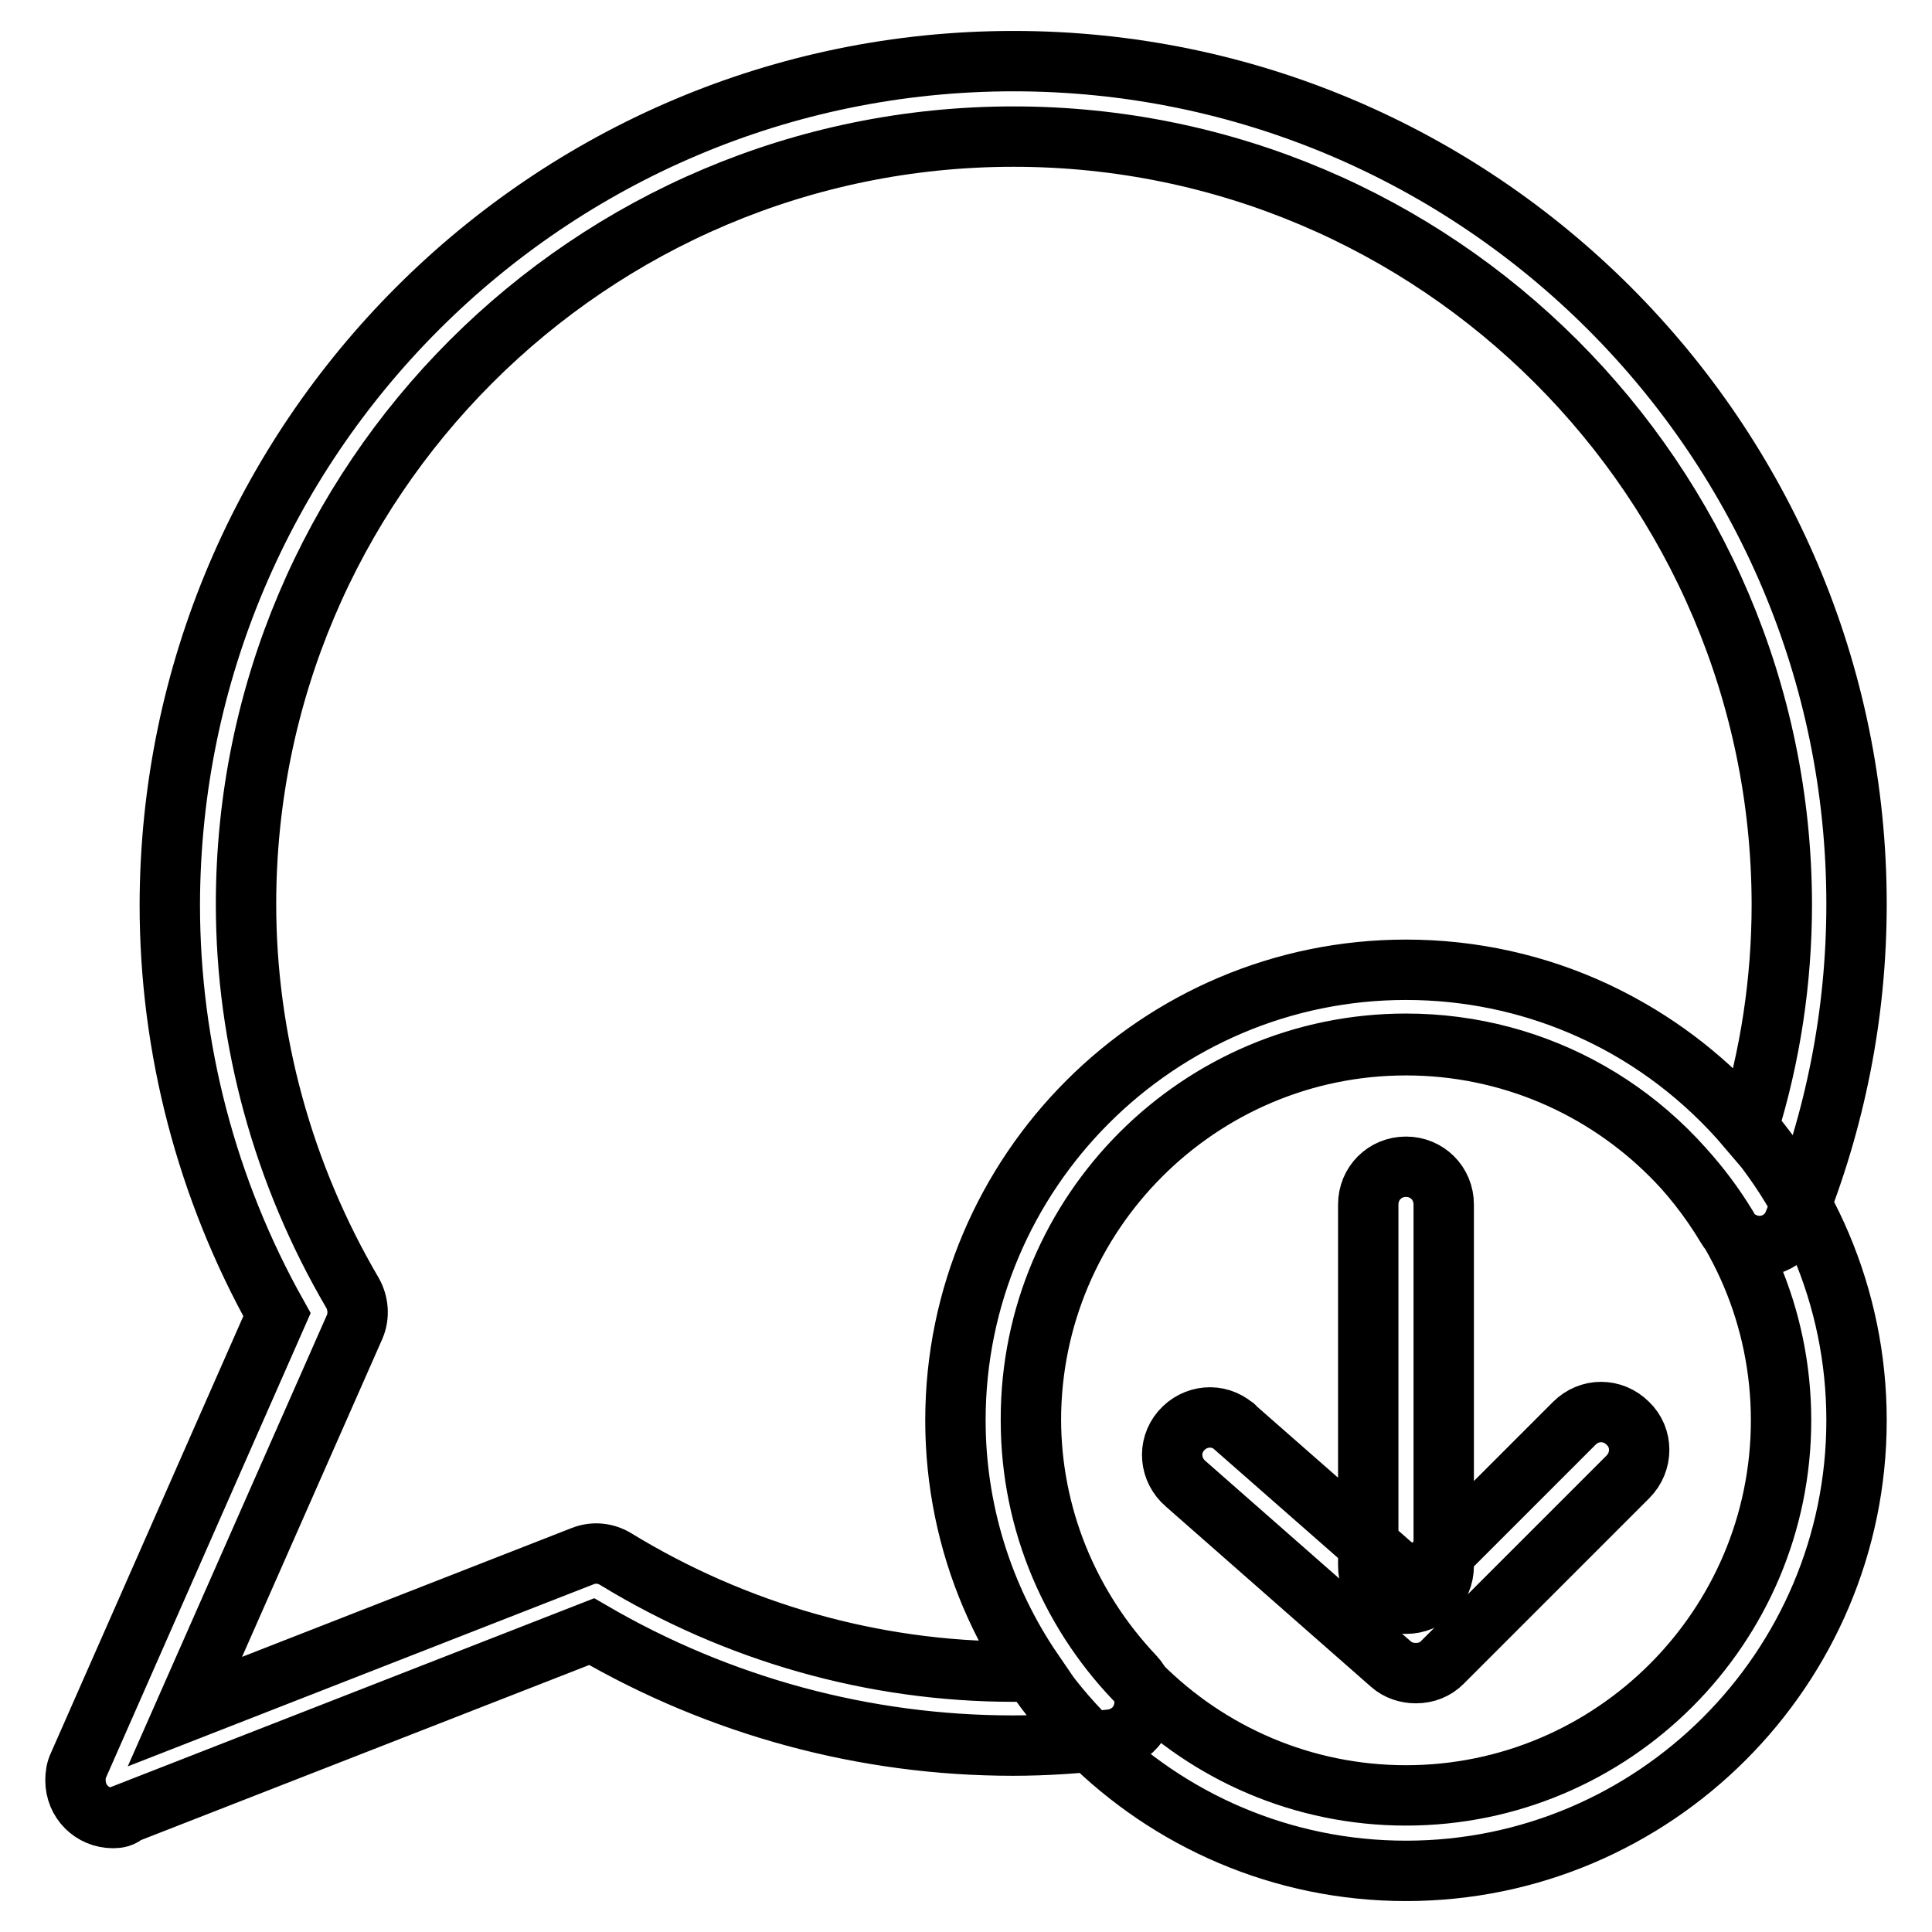<?xml version="1.0" encoding="utf-8"?>
<!-- Svg Vector Icons : http://www.onlinewebfonts.com/icon -->
<!DOCTYPE svg PUBLIC "-//W3C//DTD SVG 1.1//EN" "http://www.w3.org/Graphics/SVG/1.1/DTD/svg11.dtd">
<svg version="1.1" xmlns="http://www.w3.org/2000/svg" xmlns:xlink="http://www.w3.org/1999/xlink" x="0px" y="0px" viewBox="0 0 256 256" enable-background="new 0 0 256 256" xml:space="preserve">
<g> <path stroke-width="8" fill-opacity="0" stroke="#000000"  d="M186.3,212.5c-2.8,0-5-2.2-5-5v-47.9c0-2.8,2.2-5,5-5c2.8,0,5,2.2,5,5v47.9 C191.3,210.3,189.1,212.5,186.3,212.5L186.3,212.5z M187.6,221.7c-1.2,0-2.4-0.4-3.3-1.2l-27.2-23.9c-2.1-1.8-2.4-4.9-0.6-7 c1.8-2.1,4.9-2.4,7-0.6c0.1,0,0.1,0.1,0.1,0.1l23.7,20.8l21.3-21.3c2-2,5.1-2,7.1,0c2,1.9,2,5.1,0,7.1l-24.6,24.6 C190.2,221.2,189,221.7,187.6,221.7L187.6,221.7z M186.3,247.9c-32.9,0-59.7-26.8-59.7-59.7c0-32.9,26.8-59.7,59.7-59.7 c32.9,0,59.7,26.8,59.7,59.7C246,221.1,219.2,247.9,186.3,247.9z M186.3,138.5c-27.4,0-49.7,22.3-49.7,49.7 c0,27.4,22.3,49.7,49.7,49.7s49.7-22.3,49.7-49.7C236,160.8,213.7,138.5,186.3,138.5z M15,240.9c-2.8,0-5-2.2-5-5 c0-0.7,0.1-1.4,0.4-2l26.3-59.7c-9.3-16.6-14.2-35.3-14.2-54.3C22.6,58.2,72.7,8.1,134.3,8.1C195.9,8.1,246,58.2,246,119.8 c0,14.5-2.8,28.7-8.3,42.2c-1,2.6-4,3.8-6.5,2.7c-1-0.4-1.8-1.1-2.4-2.1c-9.1-15.2-25-24.3-42.5-24.3c-27.4,0-49.7,22.3-49.7,49.7 c0,12.7,4.9,24.8,13.7,34.1c1.9,2,1.8,5.2-0.2,7.1c-0.8,0.7-1.8,1.2-2.9,1.3c-4.3,0.5-8.6,0.8-13,0.8c-19.6,0-38.8-5.2-55.8-15.1 l-61.7,24.1C16.2,240.8,15.6,240.9,15,240.9z M134.3,18.1c-56.1,0-101.7,45.6-101.7,101.7c0,18,4.9,35.8,14.1,51.5 c0.8,1.4,0.9,3.1,0.3,4.5l-22.5,51l52.7-20.6c1.5-0.6,3.1-0.4,4.4,0.4c15.9,9.7,34.1,14.9,52.7,14.9c0.8,0,1.7,0,2.6,0 c-6.7-9.8-10.3-21.4-10.3-33.3c0-32.9,26.8-59.7,59.7-59.7c17.7,0,34,7.7,45.3,21c3-9.6,4.5-19.6,4.5-29.7 C236,63.7,190.4,18.1,134.3,18.1z"/></g>
</svg>